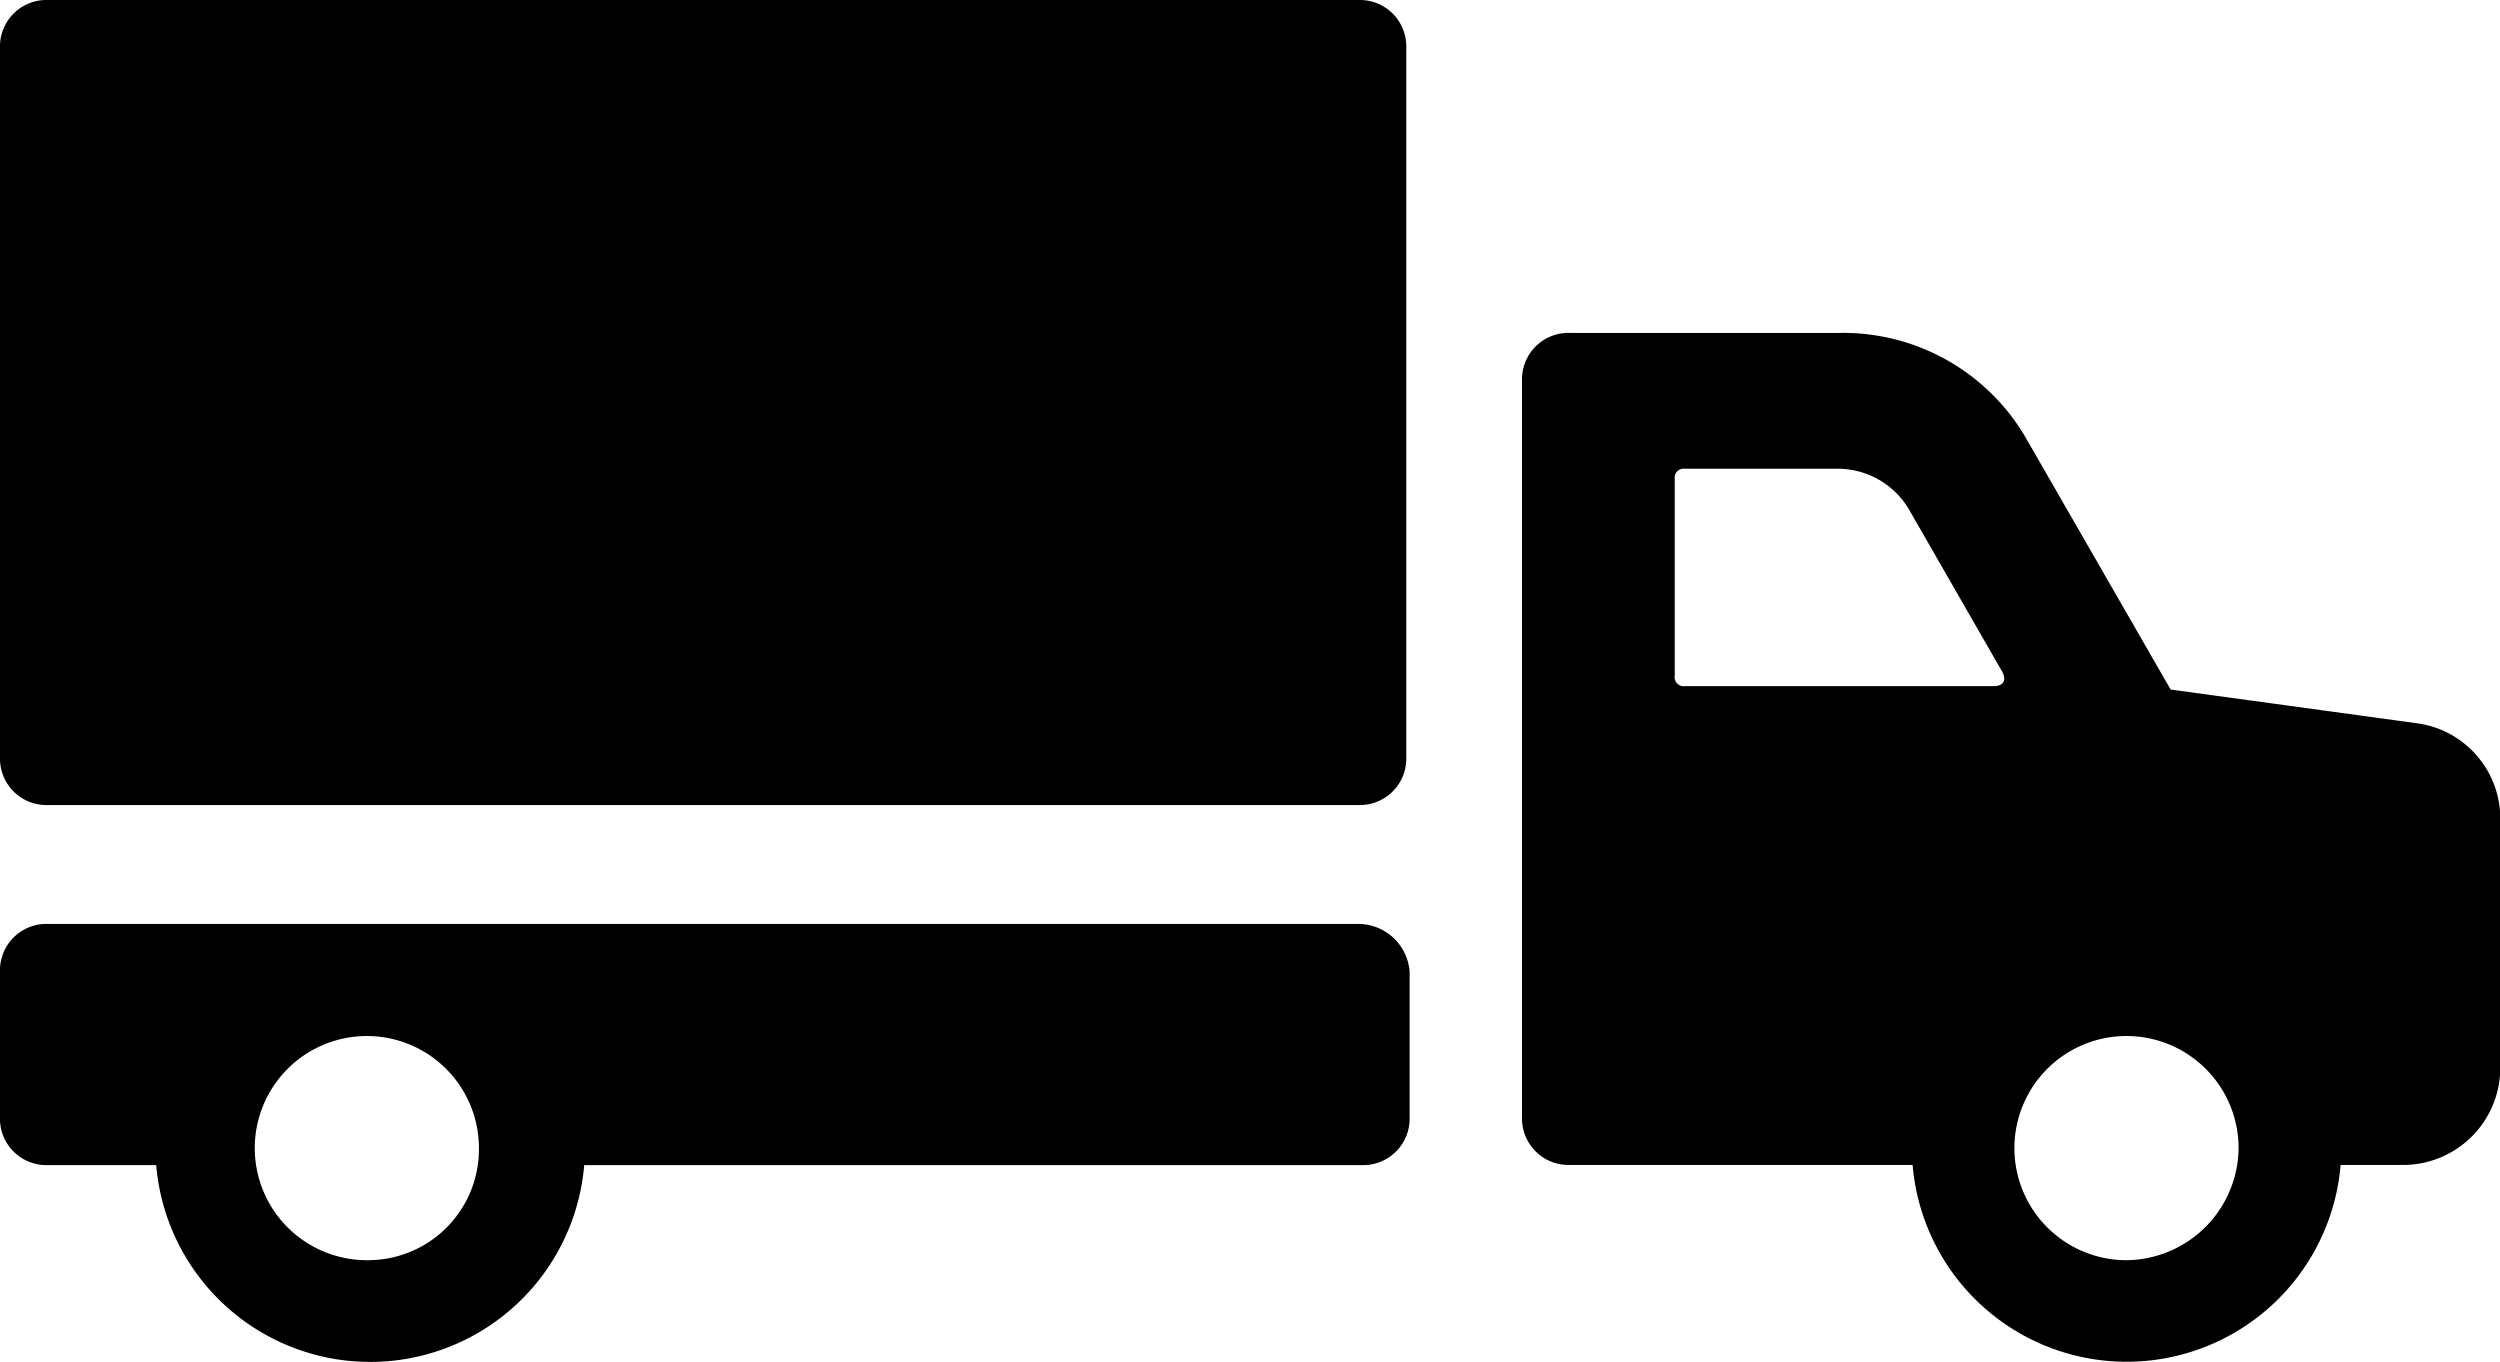 <svg height="48.137" viewBox="0 0 88.352 48.137" width="88.352" xmlns="http://www.w3.org/2000/svg"><path d="m1604.621 211.375h-46.337a1.641 1.641 0 0 0 -1.681 1.681v5.162a1.641 1.641 0 0 0 1.681 1.681h3.841a7.589 7.589 0 0 0 15.125 0h27.49a1.641 1.641 0 0 0 1.681-1.681v-5.162a1.825 1.825 0 0 0 -1.8-1.681zm-35.052 11.884a3.961 3.961 0 1 1 3.961-3.961 3.92 3.92 0 0 1 -3.961 3.961z" transform="translate(-1556.604 -178.723)"/><path d="m1633.1 207.78-8.763-1.2-5.042-8.763a7.472 7.472 0 0 0 -6.6-3.841h-9.6a1.641 1.641 0 0 0 -1.681 1.681v26.043a1.641 1.641 0 0 0 1.681 1.681h12.124a7.589 7.589 0 0 0 15.125 0h2.281a3.435 3.435 0 0 0 3.361-3.361v-8.763a3.4 3.4 0 0 0 -2.886-3.477zm-15.005-1.32h-10.924a.318.318 0 0 1 -.36-.36v-6.963a.318.318 0 0 1 .36-.36h5.4a2.926 2.926 0 0 1 2.521 1.441l3.241 5.642c.237.359.117.599-.243.599zm4.682 20.287a3.961 3.961 0 1 1 3.961-3.961 4 4 0 0 1 -3.966 3.961z" transform="translate(-1547.625 -182.211)"/><path d="m1558.285 184.175a1.641 1.641 0 0 0 -1.681 1.681v25.089a1.641 1.641 0 0 0 1.681 1.681h46.337a1.641 1.641 0 0 0 1.681-1.681v-25.089a1.641 1.641 0 0 0 -1.681-1.681z" transform="translate(-1556.604 -184.175)"/></svg>